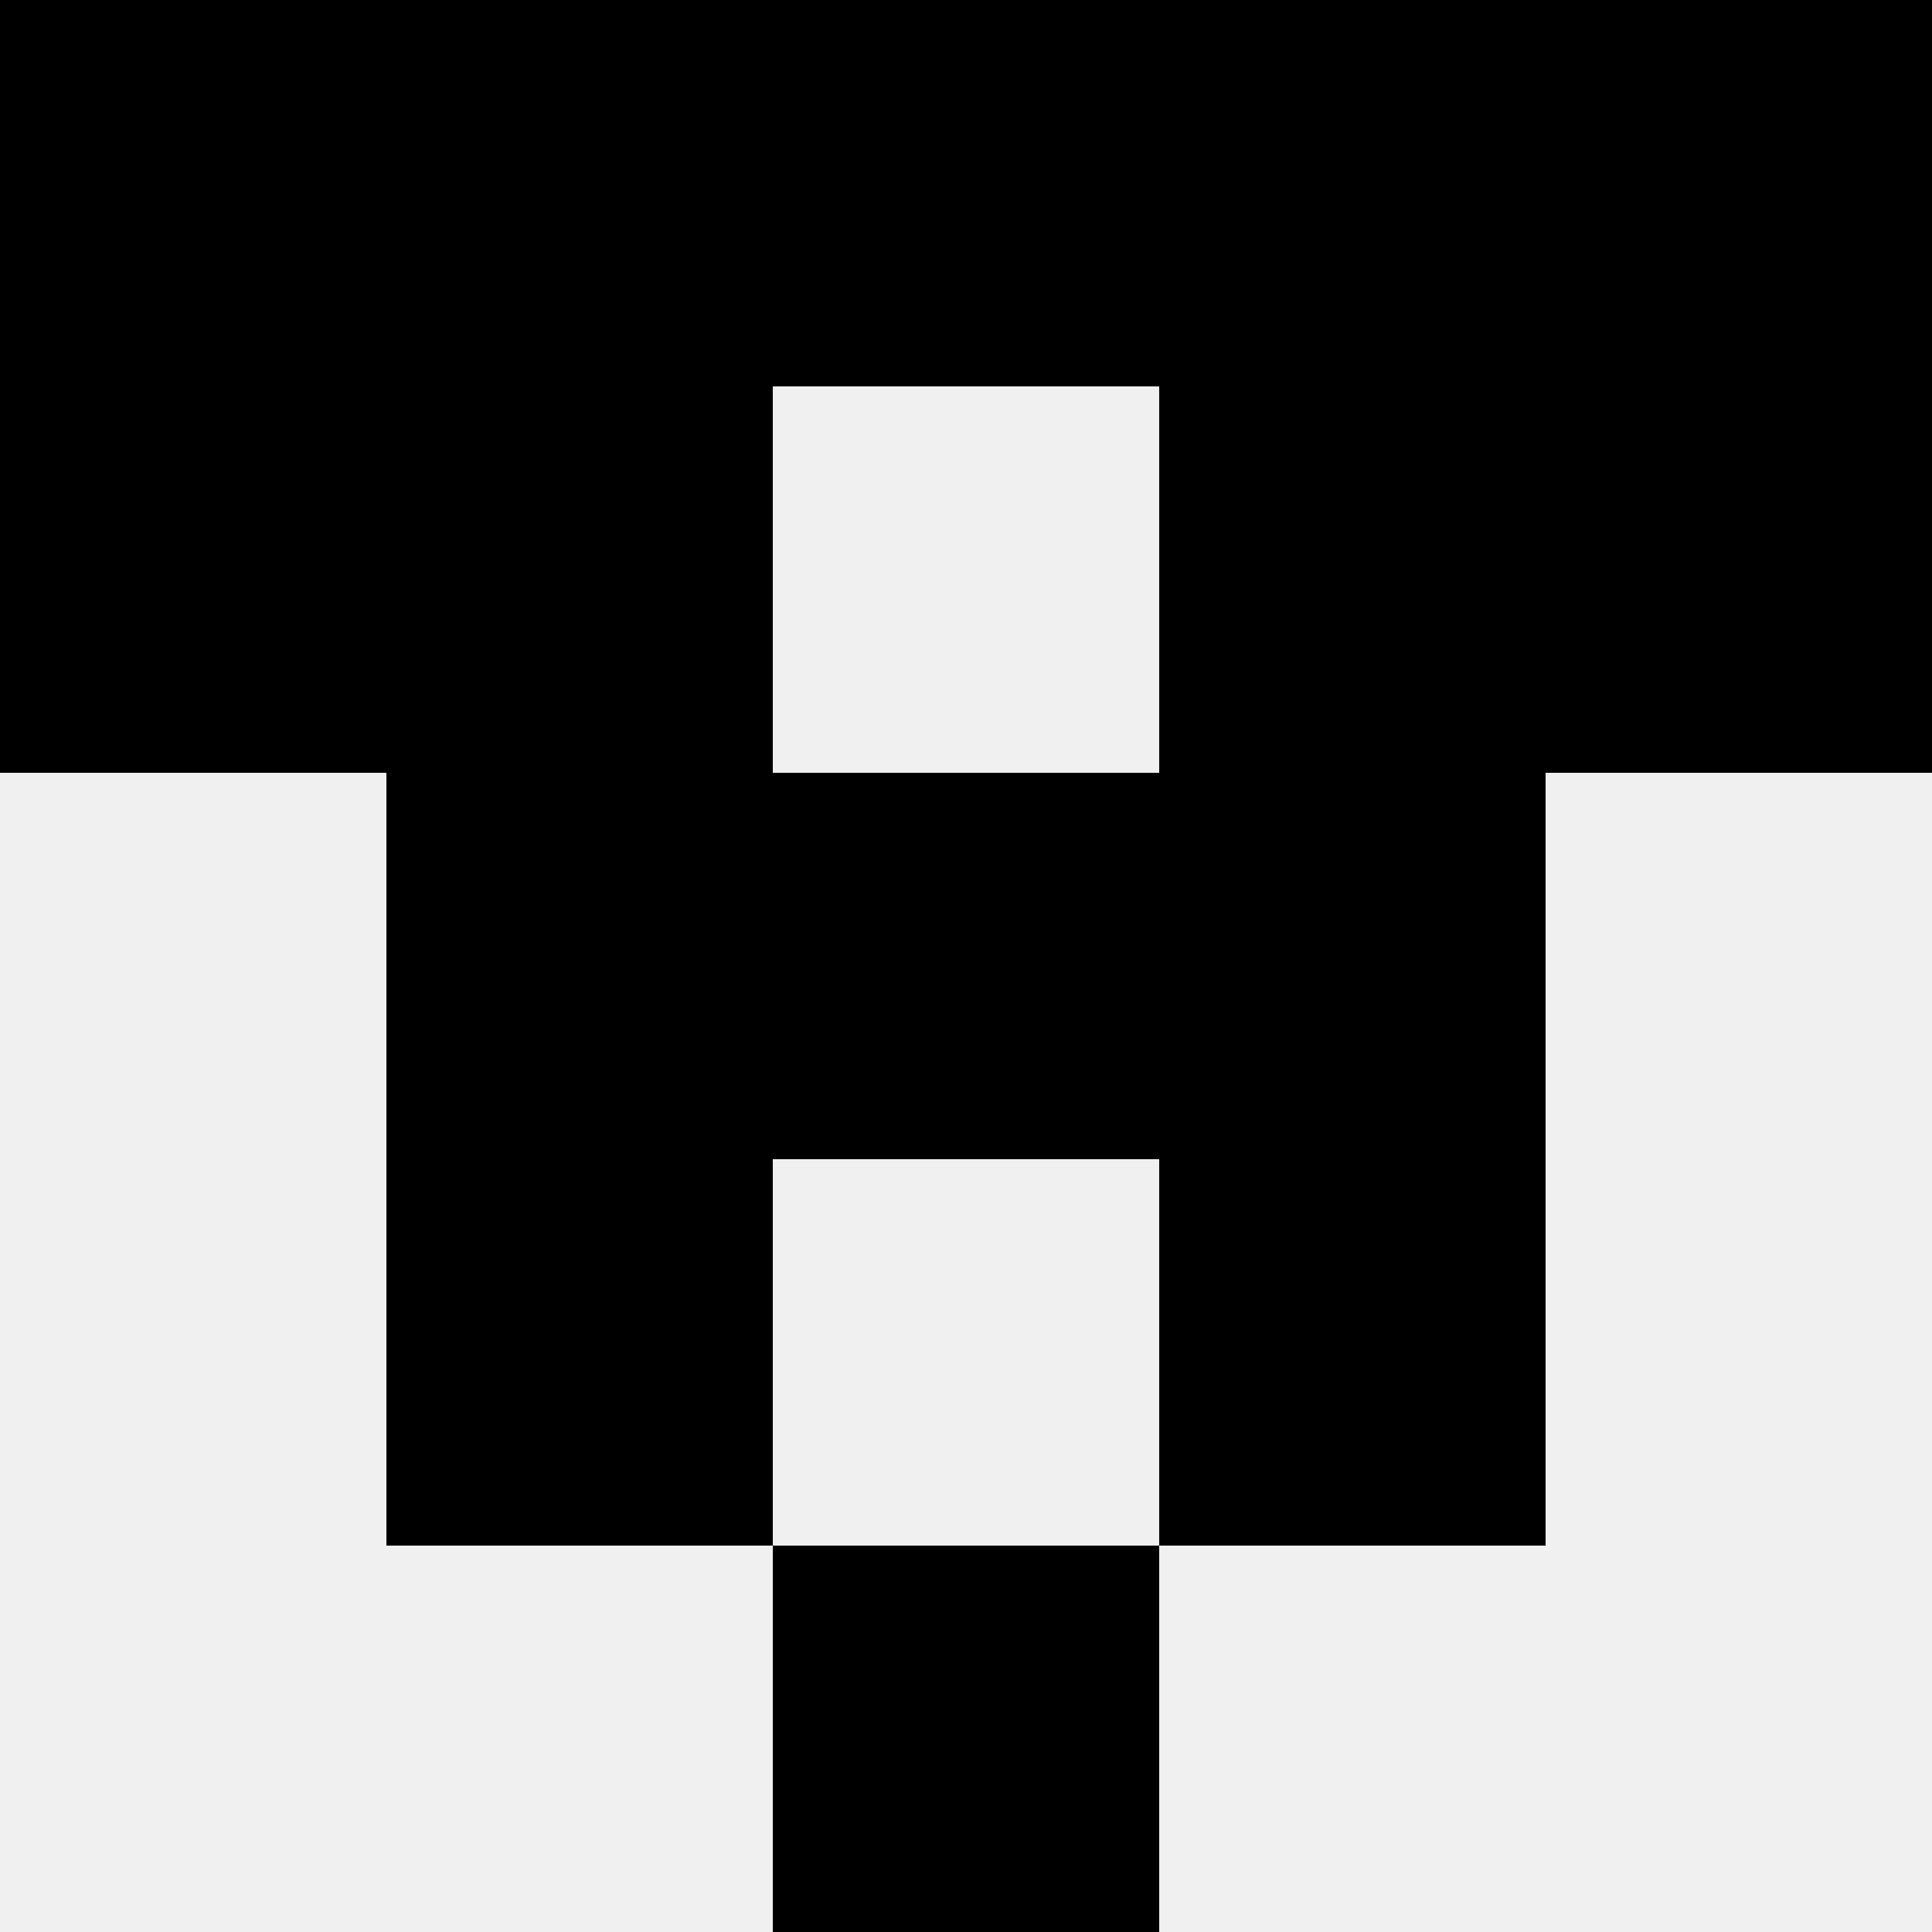 <svg width='80' height='80' xmlns='http://www.w3.org/2000/svg'><rect width='100%' height='100%' fill='#f0f0f0'/><rect x='0' y='0' width='16' height='16' fill='hsl(218, 70%, 50%)' /><rect x='64' y='0' width='16' height='16' fill='hsl(218, 70%, 50%)' /><rect x='16' y='0' width='16' height='16' fill='hsl(218, 70%, 50%)' /><rect x='48' y='0' width='16' height='16' fill='hsl(218, 70%, 50%)' /><rect x='32' y='0' width='16' height='16' fill='hsl(218, 70%, 50%)' /><rect x='32' y='0' width='16' height='16' fill='hsl(218, 70%, 50%)' /><rect x='0' y='16' width='16' height='16' fill='hsl(218, 70%, 50%)' /><rect x='64' y='16' width='16' height='16' fill='hsl(218, 70%, 50%)' /><rect x='16' y='16' width='16' height='16' fill='hsl(218, 70%, 50%)' /><rect x='48' y='16' width='16' height='16' fill='hsl(218, 70%, 50%)' /><rect x='16' y='32' width='16' height='16' fill='hsl(218, 70%, 50%)' /><rect x='48' y='32' width='16' height='16' fill='hsl(218, 70%, 50%)' /><rect x='32' y='32' width='16' height='16' fill='hsl(218, 70%, 50%)' /><rect x='32' y='32' width='16' height='16' fill='hsl(218, 70%, 50%)' /><rect x='16' y='48' width='16' height='16' fill='hsl(218, 70%, 50%)' /><rect x='48' y='48' width='16' height='16' fill='hsl(218, 70%, 50%)' /><rect x='32' y='64' width='16' height='16' fill='hsl(218, 70%, 50%)' /><rect x='32' y='64' width='16' height='16' fill='hsl(218, 70%, 50%)' /></svg>